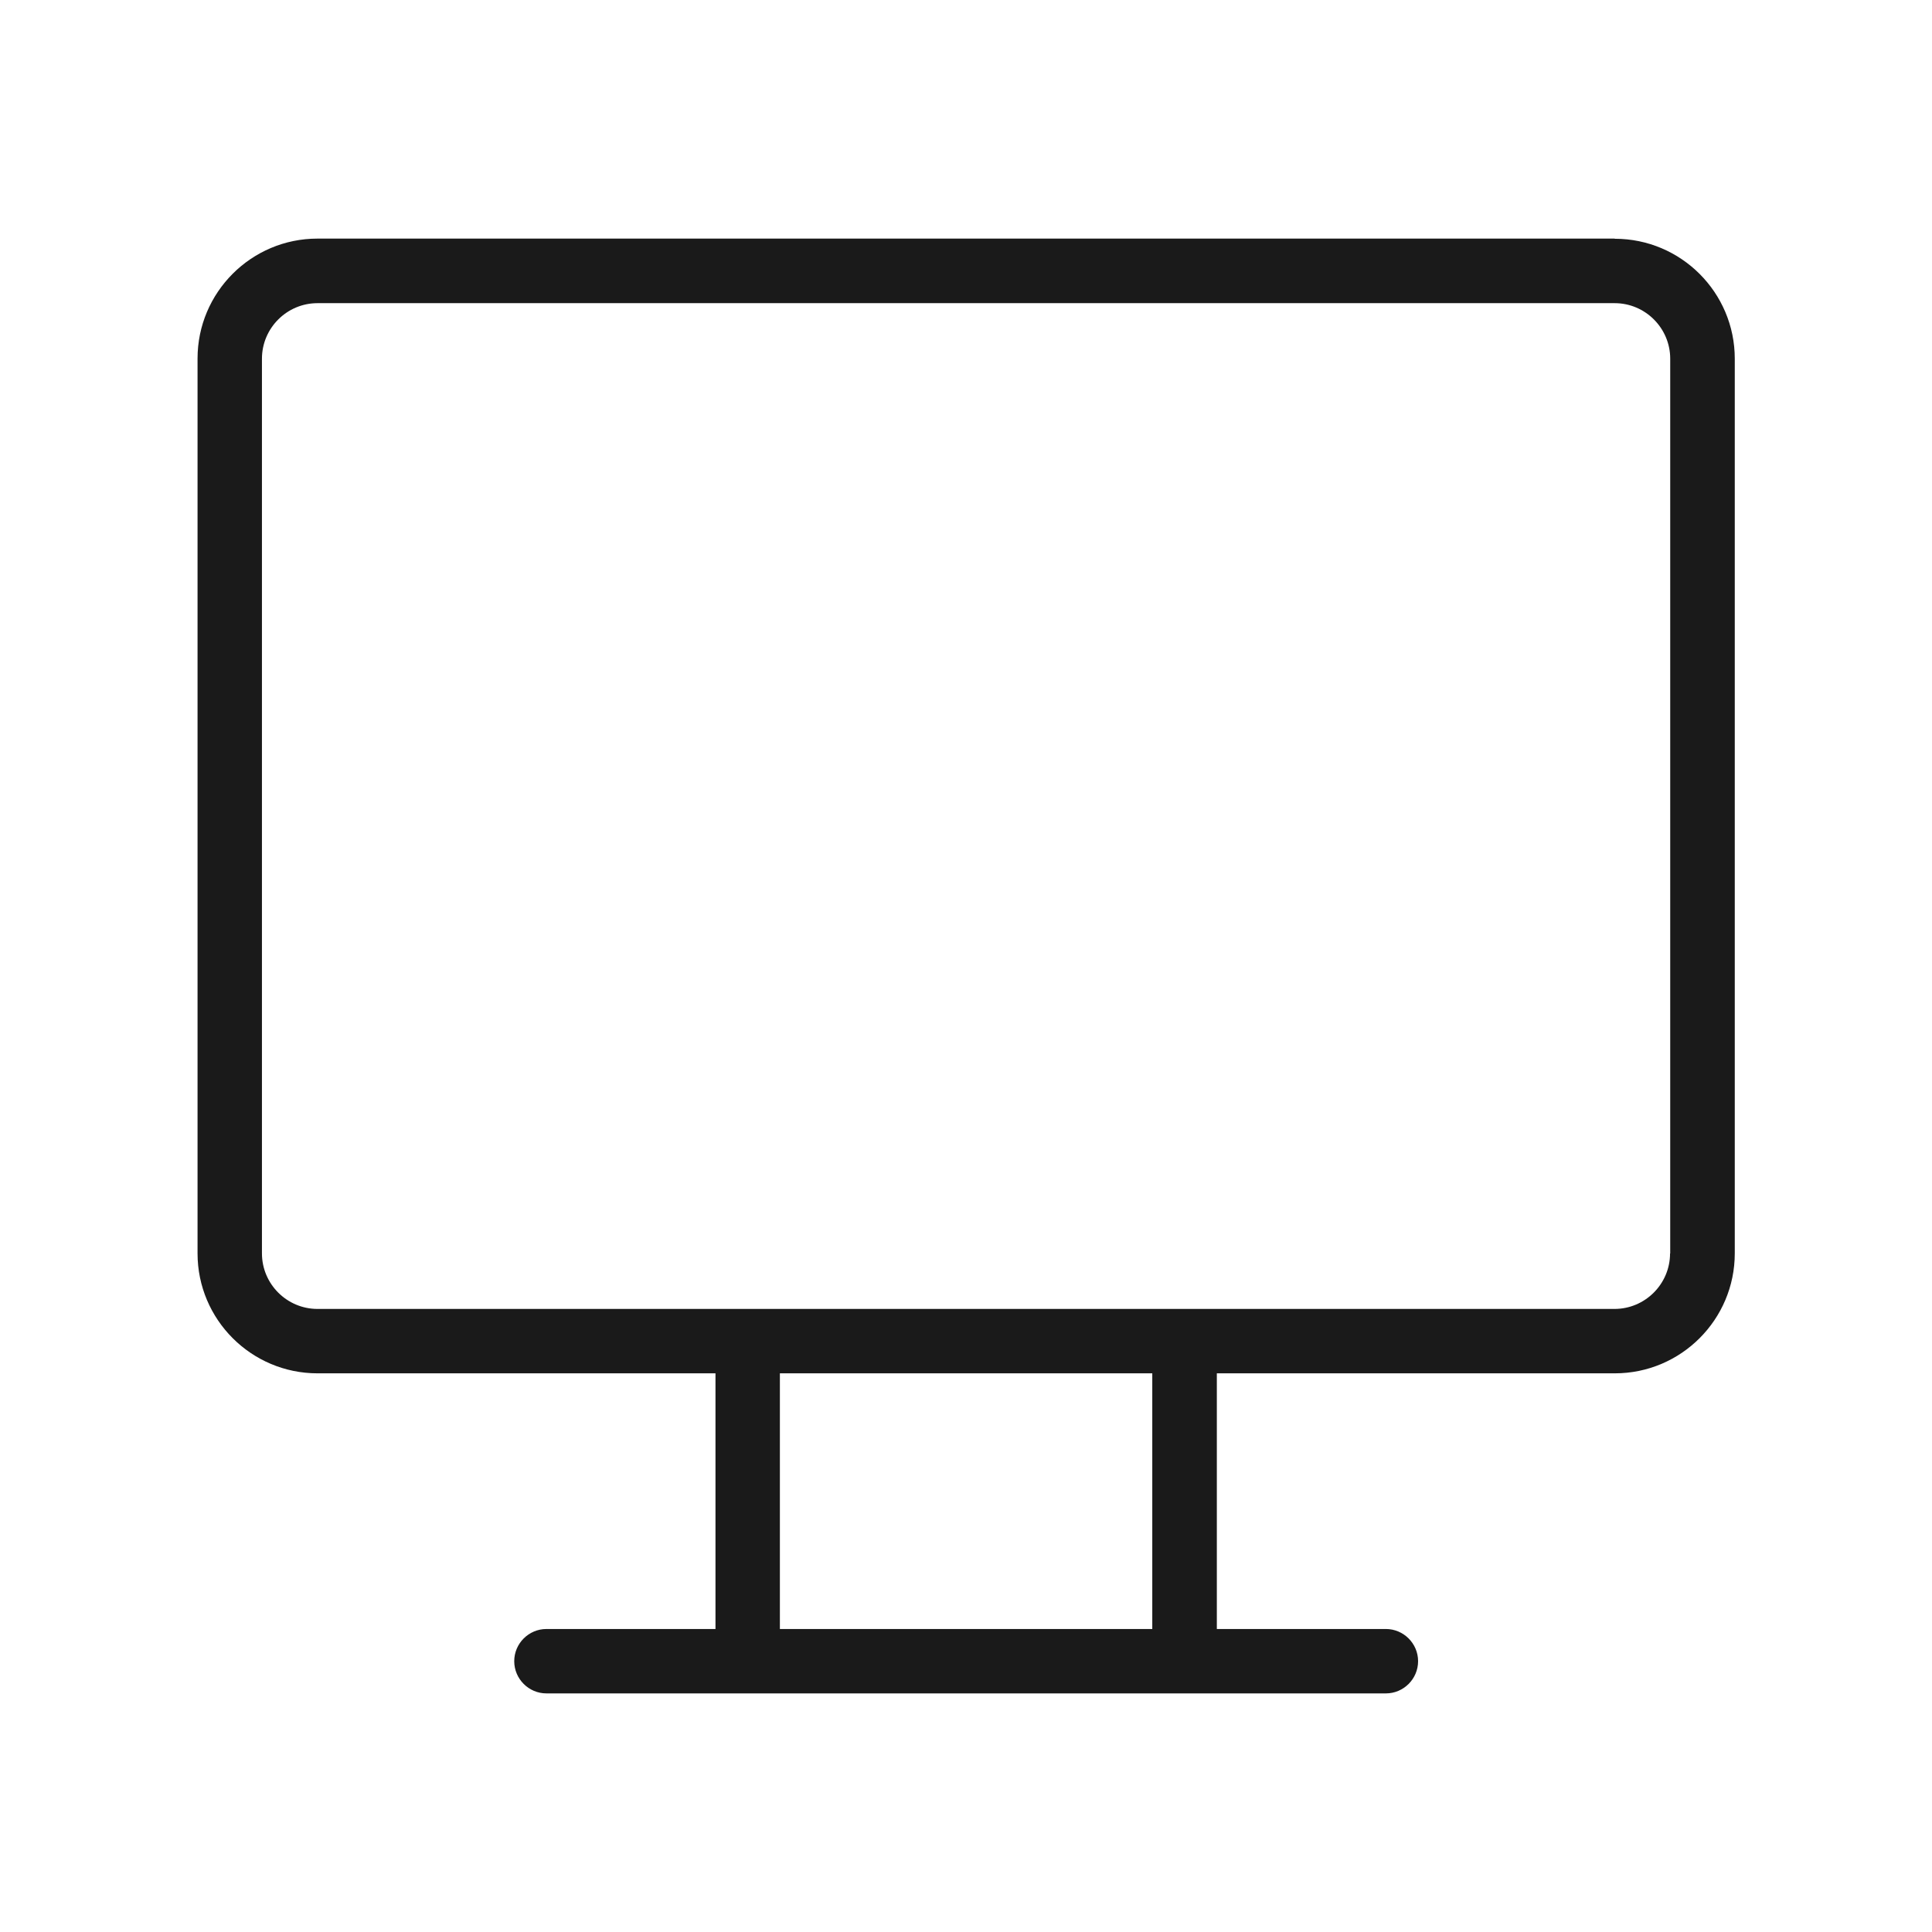 <svg xmlns="http://www.w3.org/2000/svg" id="Layer_2" data-name="Layer 2" viewBox="0 0 120 120"><defs><style>      .cls-1 {        fill: #1a1a1a;      }      .cls-1, .cls-2 {        stroke-width: 0px;      }      .cls-2 {        fill: #fff;      }    </style></defs><g id="Surface"><g id="Link-List-Icon-PC"><g id="Bounding_Box" data-name="Bounding Box"><rect class="cls-2" width="120" height="120"></rect></g><path class="cls-1" d="M100.28,14.82H19.72c-4.11,0-7.45,3.34-7.45,7.45v55.58c0,4.11,3.34,7.45,7.45,7.45h24.72v15.88h-10.5c-1.1,0-2,.9-2,2s.9,2,2,2h52.14c1.1,0,2-.9,2-2s-.9-2-2-2h-10.5v-15.88h24.72c4.11,0,7.45-3.34,7.45-7.45V22.28c0-4.11-3.34-7.45-7.45-7.45ZM71.57,101.18h-23.13v-15.88h23.13v15.88ZM103.73,77.85c0,1.9-1.55,3.45-3.45,3.45H19.72c-1.9,0-3.45-1.55-3.45-3.45V22.28c0-1.9,1.55-3.45,3.45-3.45h80.57c1.9,0,3.45,1.55,3.45,3.45v55.58Z"></path></g></g></svg>